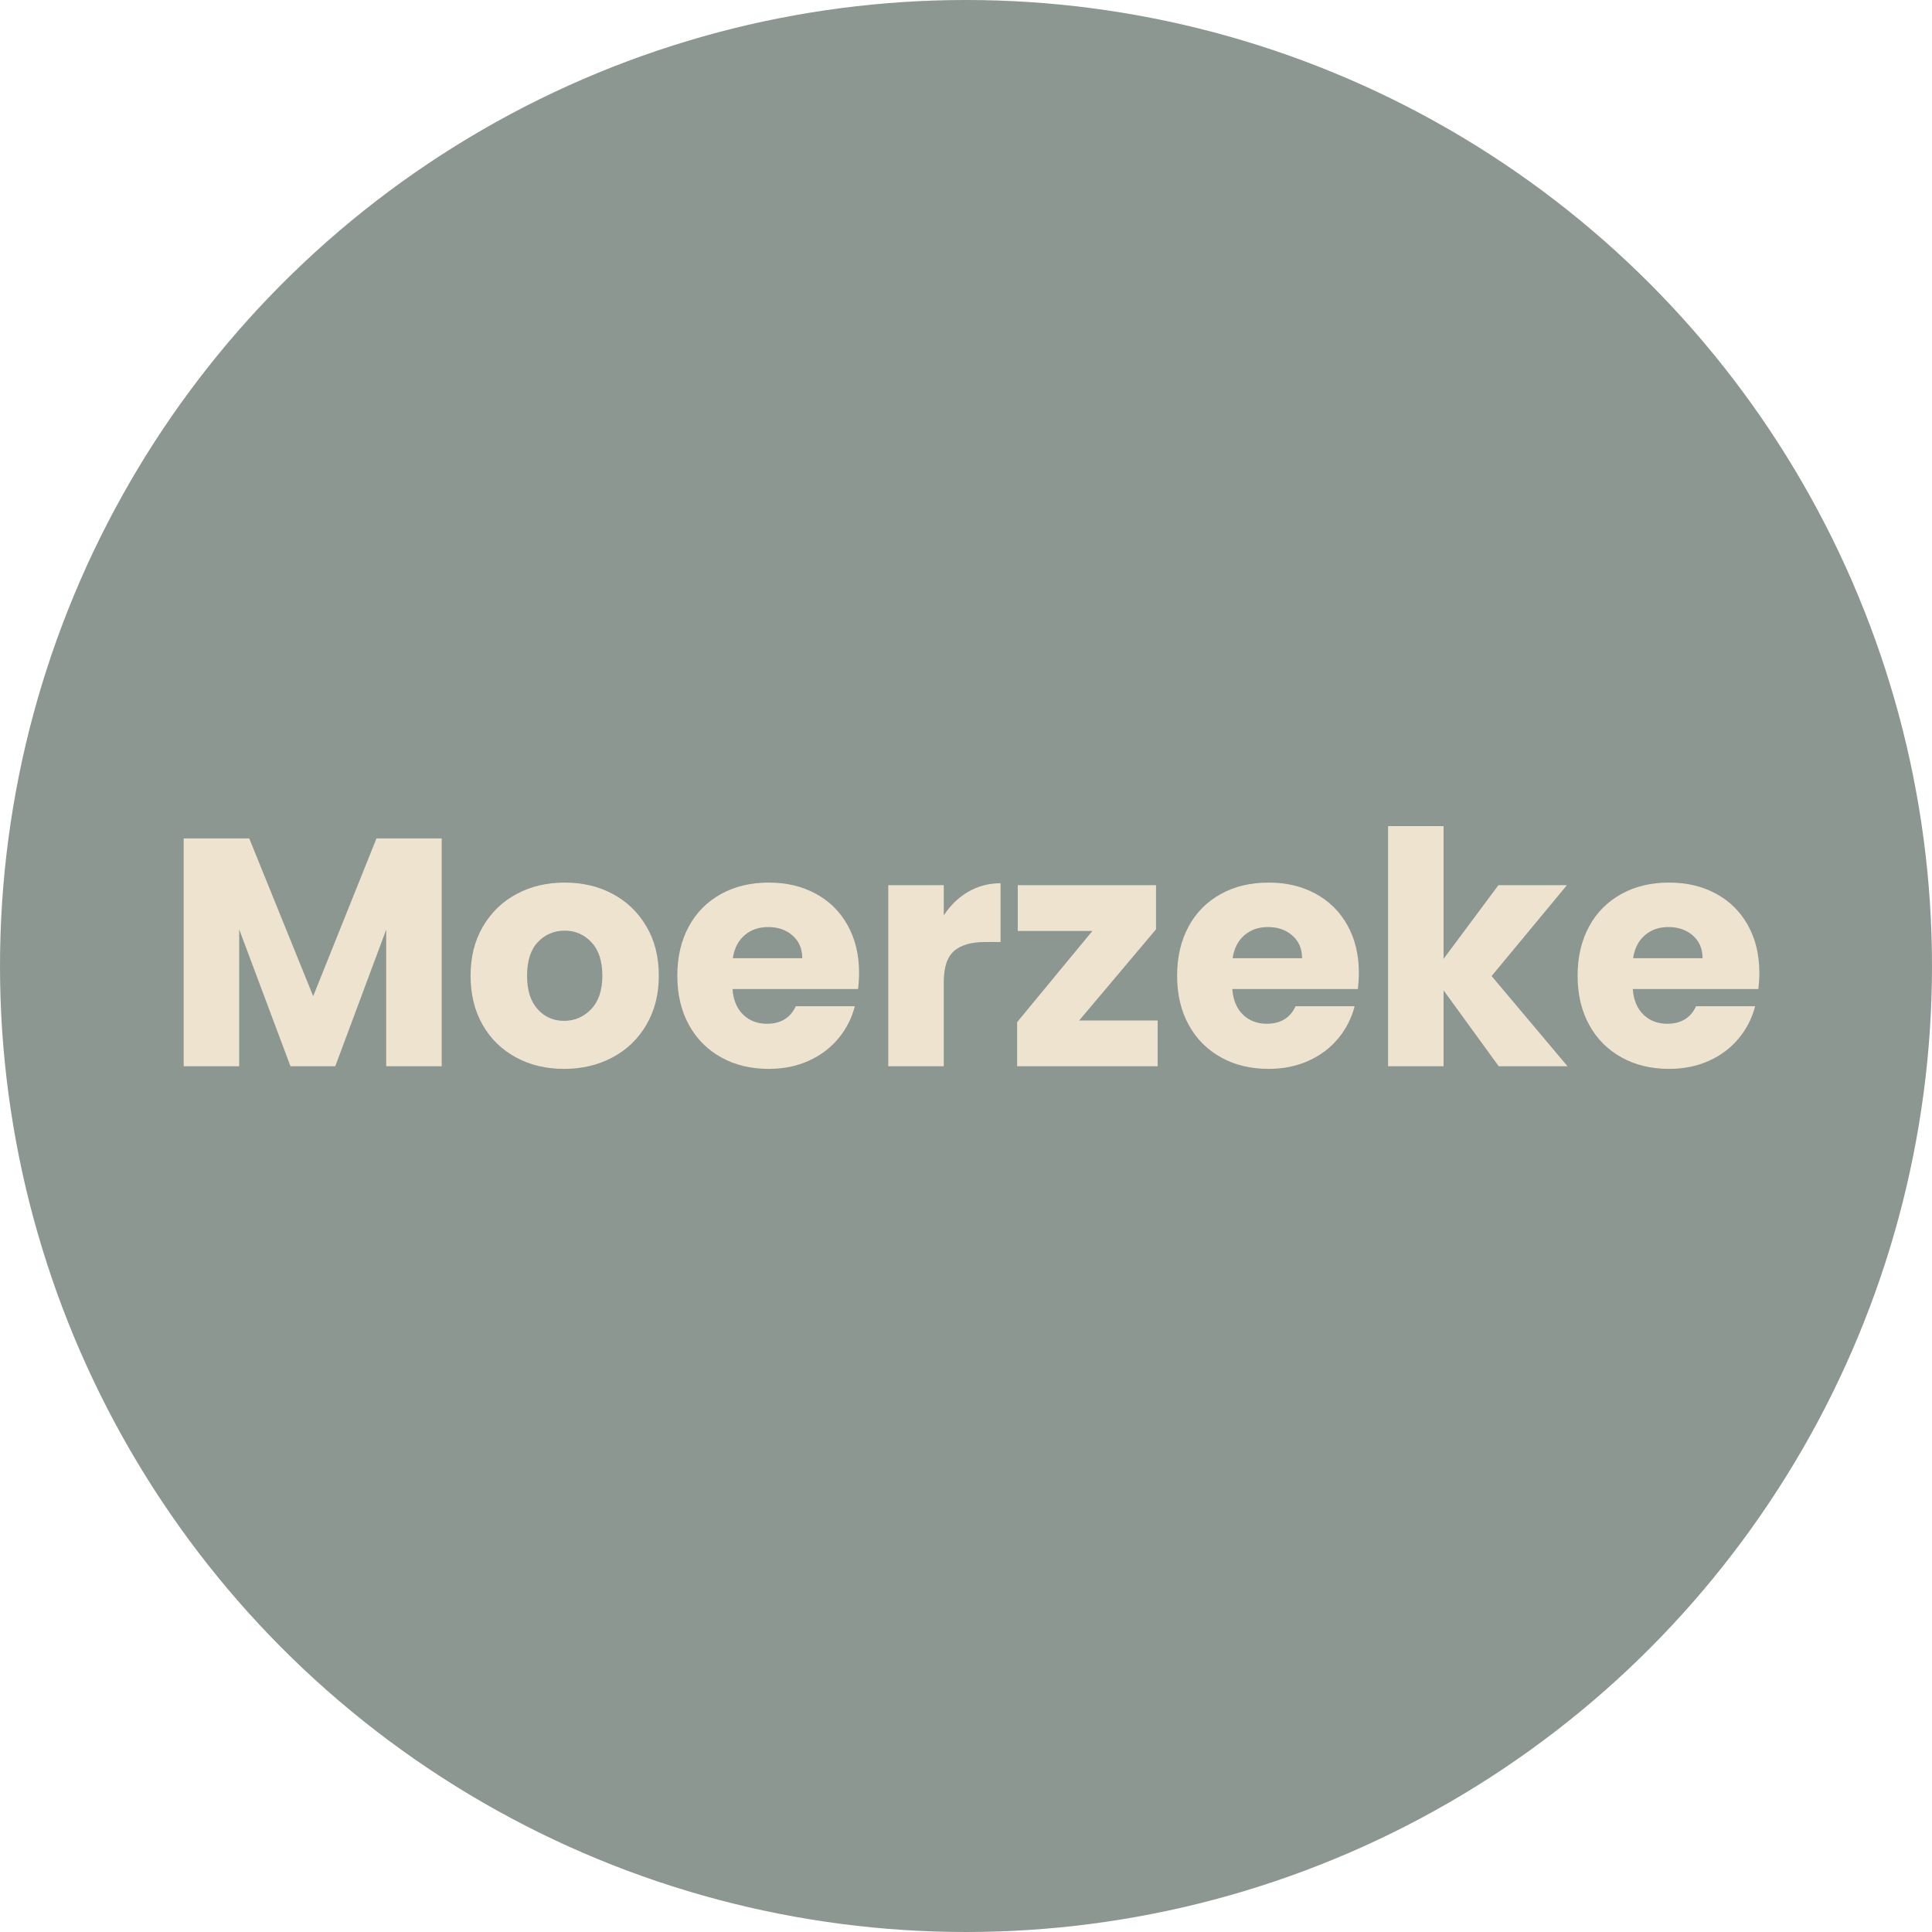 <?xml version="1.0" encoding="UTF-8"?><svg id="Layer_1" xmlns="http://www.w3.org/2000/svg" viewBox="0 0 119.06 119.06"><defs><style>.cls-1{fill:#8c9792;}.cls-1,.cls-2{stroke-width:0px;}.cls-2{fill:#eee3cf;}</style></defs><circle class="cls-1" cx="59.53" cy="59.53" r="59.53"/><path class="cls-2" d="m27.22,51.67v14.04h-3.42v-8.42l-3.14,8.42h-2.76l-3.16-8.44v8.44h-3.42v-14.04h4.04l3.94,9.72,3.9-9.72h4.02Z"/><path class="cls-2" d="m31.81,65.17c-.87-.47-1.56-1.13-2.06-2-.5-.87-.75-1.88-.75-3.04s.25-2.16.76-3.03c.51-.87,1.2-1.54,2.08-2.01.88-.47,1.87-.7,2.96-.7s2.08.23,2.96.7c.88.47,1.57,1.14,2.08,2.01.51.87.76,1.88.76,3.03s-.26,2.16-.77,3.03c-.51.87-1.21,1.54-2.1,2.01s-1.88.7-2.97.7-2.08-.23-2.95-.7Zm4.62-2.98c.46-.48.69-1.17.69-2.06s-.22-1.58-.67-2.06-1-.72-1.65-.72-1.22.24-1.66.71c-.44.47-.66,1.16-.66,2.07s.22,1.58.65,2.06c.43.48.98.72,1.63.72s1.21-.24,1.67-.72Z"/><path class="cls-2" d="m52.88,60.95h-7.74c.05.69.28,1.22.67,1.59.39.37.88.55,1.45.55.85,0,1.45-.36,1.78-1.08h3.64c-.19.73-.52,1.39-1.01,1.98-.49.59-1.1,1.05-1.83,1.38-.73.33-1.55.5-2.46.5-1.09,0-2.07-.23-2.92-.7-.85-.47-1.52-1.13-2-2-.48-.87-.72-1.88-.72-3.04s.24-2.17.71-3.04c.47-.87,1.14-1.53,1.99-2,.85-.47,1.83-.7,2.94-.7s2.04.23,2.88.68c.84.45,1.5,1.1,1.97,1.94.47.84.71,1.82.71,2.94,0,.32-.02.65-.06,1Zm-3.44-1.9c0-.59-.2-1.05-.6-1.4-.4-.35-.9-.52-1.5-.52s-1.06.17-1.45.5c-.39.33-.64.81-.73,1.42h4.28Z"/><path class="cls-2" d="m59.66,54.96c.6-.35,1.27-.53,2-.53v3.62h-.94c-.85,0-1.49.18-1.92.55s-.64,1.01-.64,1.93v5.18h-3.42v-11.16h3.42v1.86c.4-.61.9-1.1,1.5-1.45Z"/><path class="cls-2" d="m66.5,62.89h4.84v2.82h-8.66v-2.72l4.64-5.62h-4.6v-2.82h8.52v2.72l-4.74,5.62Z"/><path class="cls-2" d="m83.68,60.95h-7.74c.05.69.28,1.22.67,1.59.39.37.88.55,1.45.55.85,0,1.45-.36,1.78-1.08h3.64c-.19.73-.52,1.39-1.01,1.98-.49.59-1.1,1.05-1.83,1.38-.73.33-1.55.5-2.46.5-1.09,0-2.07-.23-2.92-.7-.85-.47-1.52-1.13-2-2-.48-.87-.72-1.88-.72-3.04s.24-2.17.71-3.04c.47-.87,1.14-1.53,1.99-2,.85-.47,1.83-.7,2.94-.7s2.04.23,2.88.68c.84.45,1.5,1.1,1.97,1.94.47.84.71,1.82.71,2.94,0,.32-.02.65-.06,1Zm-3.44-1.9c0-.59-.2-1.05-.6-1.4-.4-.35-.9-.52-1.5-.52s-1.06.17-1.45.5c-.39.33-.64.81-.73,1.42h4.28Z"/><path class="cls-2" d="m92.36,65.71l-3.4-4.68v4.68h-3.42v-14.8h3.42v8.18l3.38-4.54h4.22l-4.64,5.6,4.68,5.56h-4.24Z"/><path class="cls-2" d="m108.36,60.95h-7.74c.05.69.28,1.22.67,1.59.39.37.88.55,1.45.55.85,0,1.45-.36,1.78-1.08h3.64c-.19.73-.52,1.39-1.01,1.98-.49.59-1.1,1.05-1.83,1.38-.73.33-1.55.5-2.46.5-1.09,0-2.07-.23-2.92-.7s-1.52-1.13-2-2c-.48-.87-.72-1.88-.72-3.04s.24-2.17.71-3.04c.47-.87,1.14-1.53,1.99-2,.85-.47,1.83-.7,2.94-.7s2.04.23,2.88.68c.84.45,1.5,1.1,1.97,1.94.47.84.71,1.82.71,2.94,0,.32-.02.65-.06,1Zm-3.44-1.9c0-.59-.2-1.05-.6-1.4-.4-.35-.9-.52-1.5-.52s-1.06.17-1.45.5c-.39.33-.64.81-.73,1.42h4.28Z"/></svg>
